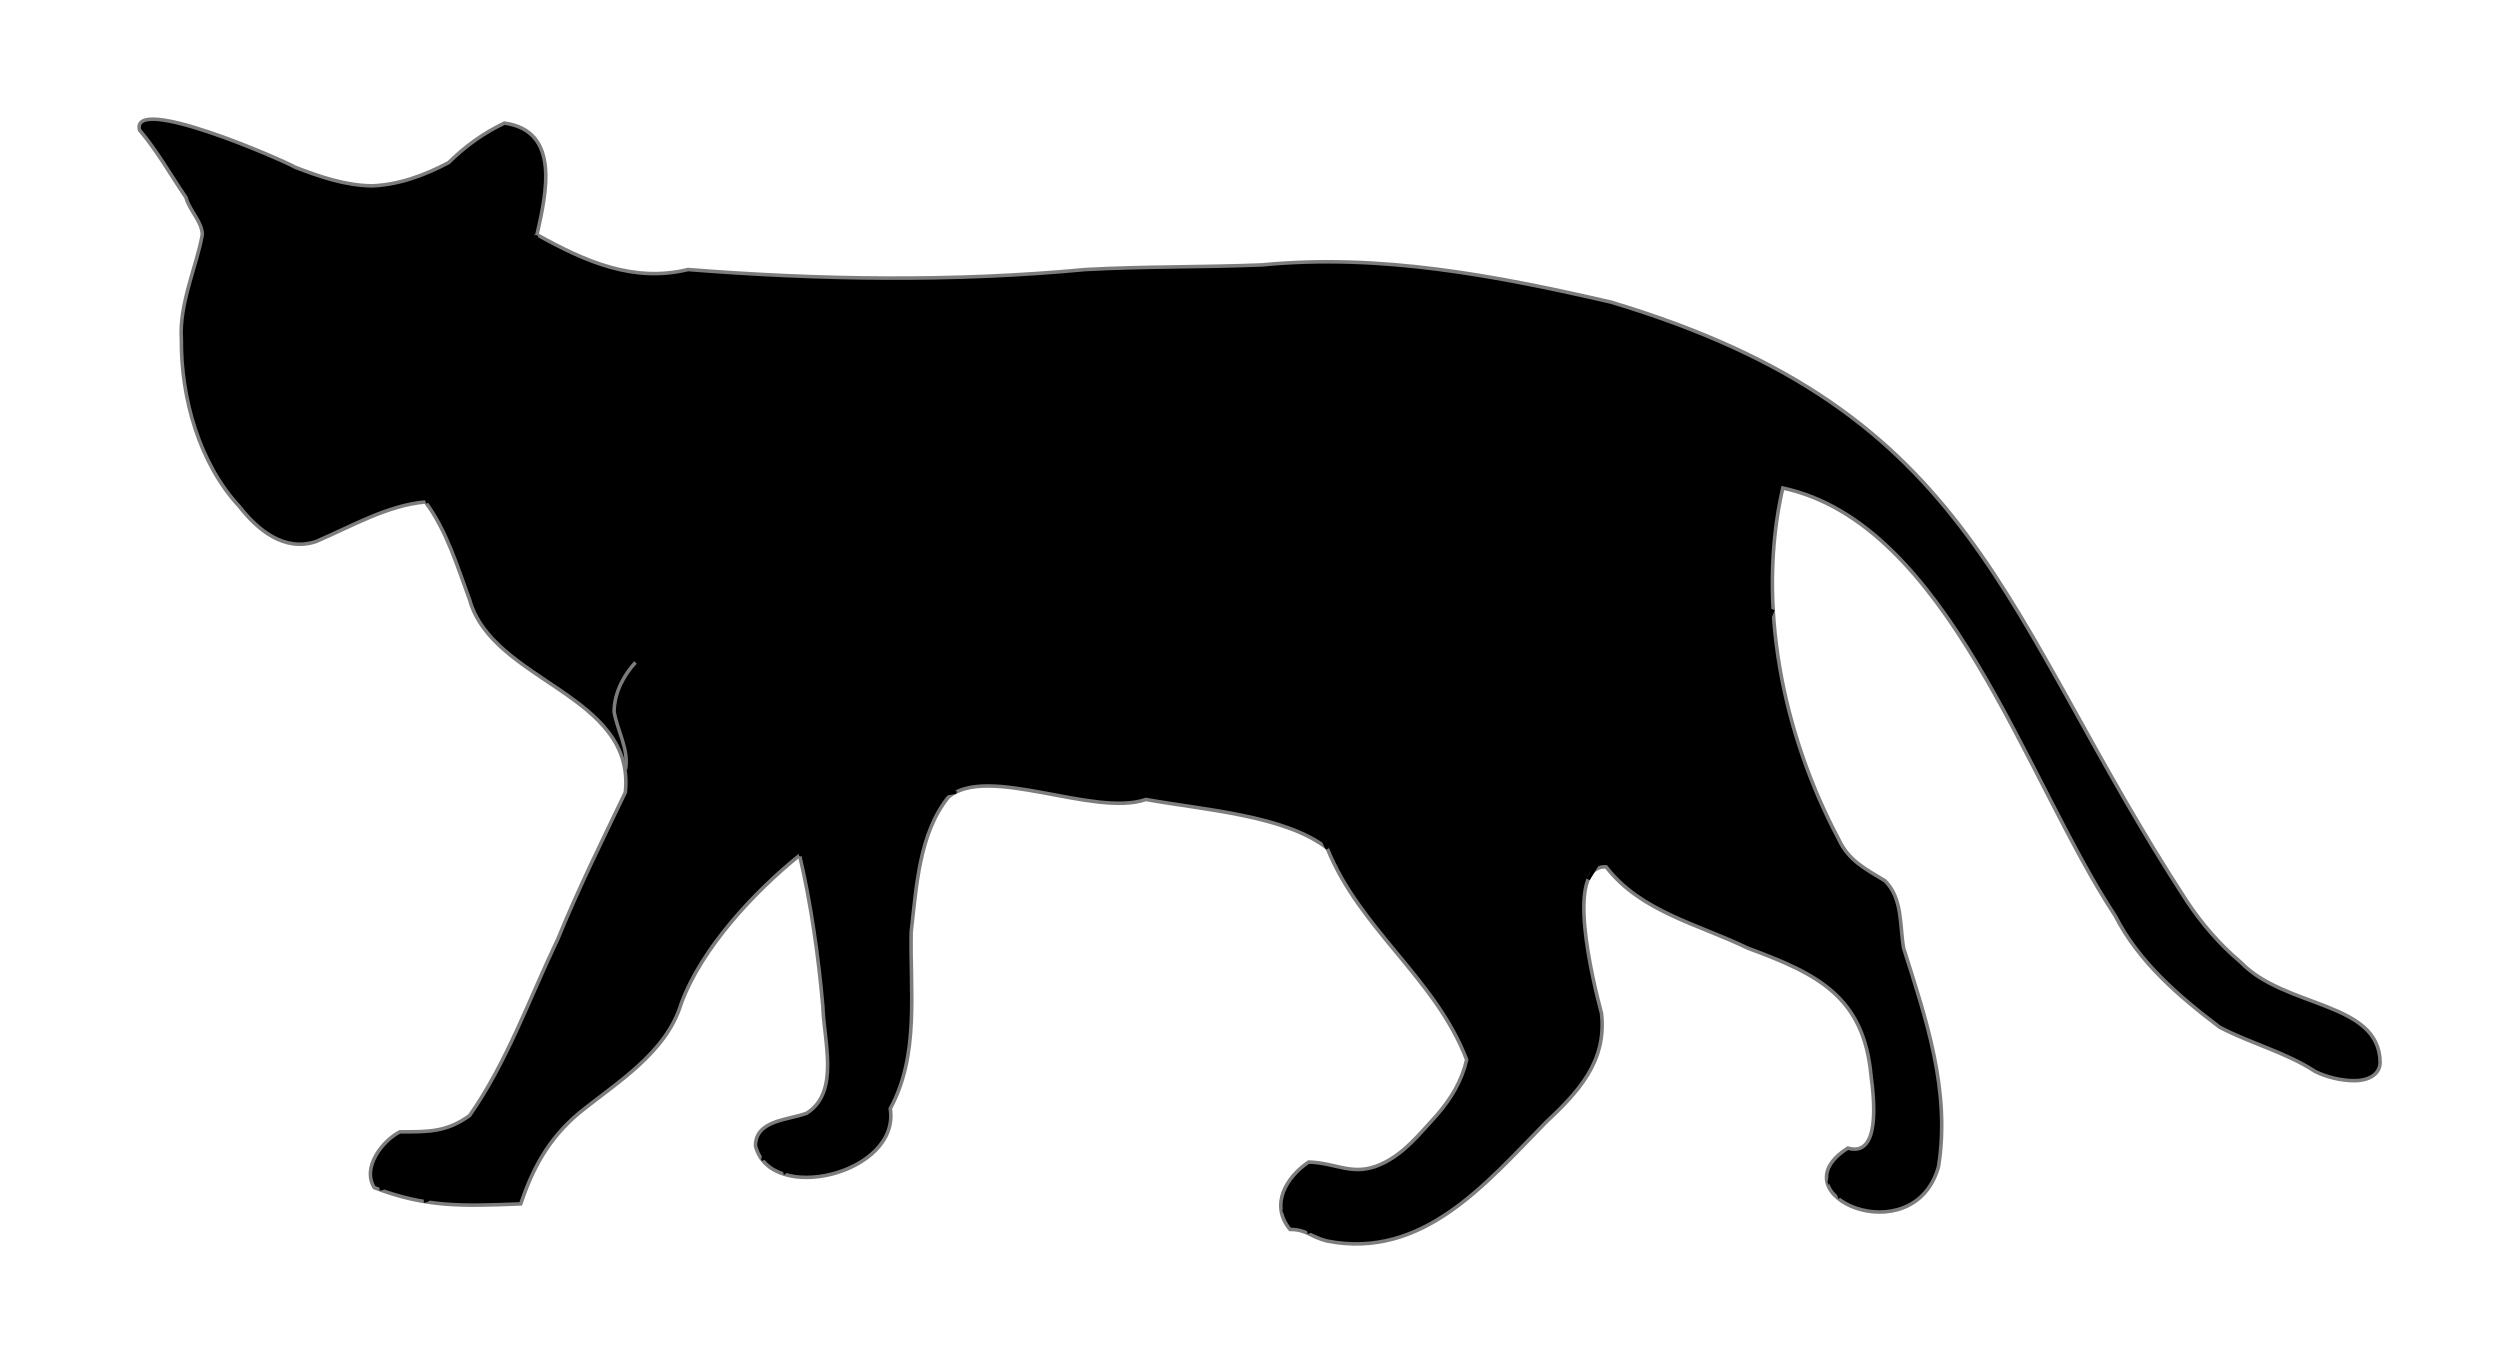 <?xml version="1.0" encoding="UTF-8" standalone="no"?>
<!-- Created with Inkscape (http://www.inkscape.org/) -->

<svg
   xmlns:dc="http://purl.org/dc/elements/1.1/"
   xmlns:cc="http://creativecommons.org/ns#"
   xmlns:rdf="http://www.w3.org/1999/02/22-rdf-syntax-ns#"
   xmlns:svg="http://www.w3.org/2000/svg"
   xmlns="http://www.w3.org/2000/svg"
   xmlns:xlink="http://www.w3.org/1999/xlink"
   xmlns:sodipodi="http://sodipodi.sourceforge.net/DTD/sodipodi-0.dtd"
   xmlns:inkscape="http://www.inkscape.org/namespaces/inkscape"
   id="svg2211"
   sodipodi:version="0.32"
   inkscape:version="0.47pre1"
   width="700"
   height="380"
   version="1.0"
   sodipodi:docname="cat_000.svg"
   inkscape:output_extension="org.inkscape.output.svg.inkscape"
   sodipodi:modified="true">
  <defs
     id="defs2214">
    <inkscape:perspective
       sodipodi:type="inkscape:persp3d"
       inkscape:vp_x="0 : 200 : 1"
       inkscape:vp_y="0 : 1000 : 0"
       inkscape:vp_z="775 : 200 : 1"
       inkscape:persp3d-origin="387.5 : 133.33333 : 1"
       id="perspective147" />
    <linearGradient
       id="linearGradient2309">
      <stop
         style="stop-color:#c02020;stop-opacity:1;"
         offset="0"
         id="stop2311" />
      <stop
         style="stop-color:#8b0f0f;stop-opacity:1;"
         offset="1"
         id="stop2313" />
    </linearGradient>
    <linearGradient
       id="linearGradient2298">
      <stop
         style="stop-color:#6b141f;stop-opacity:1;"
         offset="0"
         id="stop2300" />
      <stop
         style="stop-color:#bd162b;stop-opacity:1;"
         offset="1"
         id="stop2302" />
    </linearGradient>
    <linearGradient
       id="linearGradient2287">
      <stop
         style="stop-color:#6a6b14;stop-opacity:1;"
         offset="0"
         id="stop2289" />
      <stop
         style="stop-color:#d0c652;stop-opacity:1;"
         offset="1"
         id="stop2291" />
    </linearGradient>
    <linearGradient
       id="linearGradient2276">
      <stop
         style="stop-color:#139d0b;stop-opacity:1;"
         offset="0"
         id="stop2278" />
      <stop
         style="stop-color:#70d14f;stop-opacity:1;"
         offset="1"
         id="stop2280" />
    </linearGradient>
    <linearGradient
       id="linearGradient4336">
      <stop
         style="stop-color:#236b14;stop-opacity:1;"
         offset="0"
         id="stop4338" />
      <stop
         style="stop-color:#62cd5b;stop-opacity:1;"
         offset="1"
         id="stop4340" />
    </linearGradient>
    <linearGradient
       id="linearGradient4325">
      <stop
         style="stop-color:#0d8202;stop-opacity:1;"
         offset="0"
         id="stop4327" />
      <stop
         style="stop-color:#73ce40;stop-opacity:1;"
         offset="1"
         id="stop4329" />
    </linearGradient>
    <linearGradient
       id="linearGradient4312">
      <stop
         style="stop-color:#6b141f;stop-opacity:1;"
         offset="0"
         id="stop4314" />
      <stop
         style="stop-color:#c1162c;stop-opacity:1;"
         offset="1"
         id="stop4316" />
    </linearGradient>
    <linearGradient
       id="linearGradient4301">
      <stop
         style="stop-color:#11931a;stop-opacity:1;"
         offset="0"
         id="stop4303" />
      <stop
         style="stop-color:#1cca33;stop-opacity:1;"
         offset="1"
         id="stop4305" />
    </linearGradient>
    <linearGradient
       id="linearGradient4281">
      <stop
         style="stop-color:#8a0a0a;stop-opacity:1;"
         offset="0"
         id="stop4283" />
      <stop
         style="stop-color:#dc3c3c;stop-opacity:1;"
         offset="1"
         id="stop4285" />
    </linearGradient>
    <linearGradient
       id="linearGradient4257">
      <stop
         style="stop-color:#8f8f09;stop-opacity:1;"
         offset="0"
         id="stop4259" />
      <stop
         style="stop-color:#bfbf1c;stop-opacity:1;"
         offset="1"
         id="stop4261" />
    </linearGradient>
    <linearGradient
       id="linearGradient3226">
      <stop
         style="stop-color:#dedbdb;stop-opacity:1;"
         offset="0"
         id="stop3228" />
      <stop
         style="stop-color:#cfd0d1;stop-opacity:1;"
         offset="1"
         id="stop3230" />
    </linearGradient>
    <linearGradient
       id="linearGradient3218">
      <stop
         style="stop-color:#000000;stop-opacity:1;"
         offset="0"
         id="stop3220" />
      <stop
         style="stop-color:#7c7e86;stop-opacity:1;"
         offset="1"
         id="stop3222" />
    </linearGradient>
    <linearGradient
       inkscape:collect="always"
       xlink:href="#linearGradient3226"
       id="linearGradient3232"
       x1="160.095"
       y1="373.556"
       x2="458.159"
       y2="492"
       gradientUnits="userSpaceOnUse"
       gradientTransform="translate(58.571,-140.571)" />
    <linearGradient
       inkscape:collect="always"
       xlink:href="#linearGradient4281"
       id="linearGradient4287"
       x1="111.364"
       y1="260.989"
       x2="330.942"
       y2="262.83"
       gradientUnits="userSpaceOnUse" />
    <linearGradient
       inkscape:collect="always"
       xlink:href="#linearGradient4281"
       id="linearGradient2444"
       gradientUnits="userSpaceOnUse"
       x1="111.364"
       y1="260.989"
       x2="330.942"
       y2="262.83" />
    <linearGradient
       inkscape:collect="always"
       xlink:href="#linearGradient4257"
       id="linearGradient2585"
       gradientUnits="userSpaceOnUse"
       x1="119.647"
       y1="285.839"
       x2="681.368"
       y2="288.6"
       gradientTransform="translate(12,0)" />
    <linearGradient
       inkscape:collect="always"
       xlink:href="#linearGradient4301"
       id="linearGradient2587"
       gradientUnits="userSpaceOnUse"
       gradientTransform="translate(119.706,-32.865)"
       x1="13.992"
       y1="272.357"
       x2="150.984"
       y2="273.333" />
    <linearGradient
       inkscape:collect="always"
       xlink:href="#linearGradient4336"
       id="linearGradient2589"
       gradientUnits="userSpaceOnUse"
       gradientTransform="translate(238.476,-73.54)"
       x1="113.238"
       y1="339.714"
       x2="156.917"
       y2="339.389" />
    <linearGradient
       inkscape:collect="always"
       xlink:href="#linearGradient2276"
       id="linearGradient2591"
       gradientUnits="userSpaceOnUse"
       gradientTransform="translate(116.452,-128.206)"
       x1="304.246"
       y1="389.825"
       x2="429.849"
       y2="387.222" />
    <linearGradient
       inkscape:collect="always"
       xlink:href="#linearGradient2309"
       id="linearGradient2593"
       gradientUnits="userSpaceOnUse"
       gradientTransform="translate(-170,0)"
       x1="630.908"
       y1="271.804"
       x2="717.278"
       y2="270.775" />
    <linearGradient
       inkscape:collect="always"
       xlink:href="#linearGradient2298"
       id="linearGradient2595"
       gradientUnits="userSpaceOnUse"
       gradientTransform="translate(12,-108)"
       x1="392.074"
       y1="388.92"
       x2="413.497"
       y2="388.808" />
    <linearGradient
       inkscape:collect="always"
       xlink:href="#linearGradient4325"
       id="linearGradient2597"
       gradientUnits="userSpaceOnUse"
       gradientTransform="translate(280.745,-86.284)"
       x1="49.239"
       y1="347.963"
       x2="133.613"
       y2="348.498" />
    <linearGradient
       inkscape:collect="always"
       xlink:href="#linearGradient4281"
       id="linearGradient2599"
       gradientUnits="userSpaceOnUse"
       x1="111.364"
       y1="260.989"
       x2="330.942"
       y2="262.83"
       gradientTransform="translate(12,0)" />
    <linearGradient
       inkscape:collect="always"
       xlink:href="#linearGradient4281"
       id="linearGradient2601"
       gradientUnits="userSpaceOnUse"
       x1="111.364"
       y1="260.989"
       x2="330.942"
       y2="262.83"
       gradientTransform="translate(12,0)" />
    <linearGradient
       inkscape:collect="always"
       xlink:href="#linearGradient4281"
       id="linearGradient2603"
       gradientUnits="userSpaceOnUse"
       x1="111.364"
       y1="260.989"
       x2="330.942"
       y2="262.83"
       gradientTransform="translate(12,0)" />
    <linearGradient
       inkscape:collect="always"
       xlink:href="#linearGradient4281"
       id="linearGradient2605"
       gradientUnits="userSpaceOnUse"
       x1="111.364"
       y1="260.989"
       x2="330.942"
       y2="262.83"
       gradientTransform="translate(12,0)" />
    <linearGradient
       inkscape:collect="always"
       xlink:href="#linearGradient4312"
       id="linearGradient2607"
       gradientUnits="userSpaceOnUse"
       x1="331.254"
       y1="252.508"
       x2="355.508"
       y2="253.159"
       gradientTransform="translate(12,0)" />
    <linearGradient
       inkscape:collect="always"
       xlink:href="#linearGradient2287"
       id="linearGradient2609"
       gradientUnits="userSpaceOnUse"
       gradientTransform="translate(-205.205,21.168)"
       x1="620.323"
       y1="248.104"
       x2="743.797"
       y2="248.564" />
  </defs>
  <sodipodi:namedview
     inkscape:window-height="682"
     inkscape:window-width="1024"
     inkscape:pageshadow="2"
     inkscape:pageopacity="0.0"
     guidetolerance="10.0"
     gridtolerance="10.0"
     objecttolerance="10.0"
     borderopacity="1.0"
     bordercolor="#666666"
     pagecolor="#ffffff"
     id="base"
     inkscape:zoom="1.0925"
     inkscape:cx="238.30092"
     inkscape:cy="200"
     inkscape:window-x="-4"
     inkscape:window-y="-4"
     inkscape:current-layer="g2494"
     showguides="true"
     inkscape:guide-bbox="true"
     width="775px"
     height="400px"
     showgrid="false"
     inkscape:window-maximized="1" />
  <g
     id="g2494"
     transform="translate(-87.351,-57.242)">
    <g
       transform="translate(48.321,-46.908)"
       id="g2317"
       style="fill:#000000;fill-opacity:1">
      <g
         id="g4236"
         style="fill:#000000;fill-opacity:1">
        <path
           sodipodi:nodetypes="ccccccccscccccccccccccccccccccccccccccccccccccccccccccccccc"
           id="path2220"
           d="m 189.381,169.857 c 13.484,7.517 27.021,13.488 42.302,9.762 36.872,2.91 74.371,3.49 111.286,0 16.474,-0.895 32.968,-0.628 49.46,-1.302 33.024,-3.224 65.572,3.035 97.619,10.413 103.407,30.934 108.778,87.201 161.397,167.905 4.15,6.233 9.217,12.098 14.968,16.921 12.355,12.926 38.767,10.918 39.048,27.984 0,3.662 -3.567,5.206 -7.159,5.206 -3.813,0 -7.931,-1.037 -11.063,-2.603 -8.27,-5.4 -17.927,-7.769 -26.683,-12.365 -11.45,-8.661 -22.684,-18.282 -29.286,-31.238 -25.069,-37.966 -46.686,-109.8 -93.063,-119.746 -7.449,32.538 0.016,68.872 15.619,98.27 2.802,6.108 7.648,8.436 13.016,11.714 4.984,5.027 4.07,12.473 5.206,18.873 6.363,20.058 13.139,39.969 9.762,61.175 -6.964,24.744 -46.082,7.955 -25.381,-5.206 9.243,2.696 7.326,-13.956 6.508,-20.175 -2.026,-22.25 -14.914,-28.584 -34.492,-35.794 -13.789,-6.728 -30.031,-10.183 -39.698,-22.778 -11.744,-0.599 -3.749,31.732 -1.302,41 1.565,13.549 -6.653,22.186 -15.619,30.587 -16.9,17.235 -34.457,38.376 -61.175,33.19 -4.772,-1.193 -5.75,-3.254 -10.413,-3.254 -5.741,-6.894 -1.027,-14.681 5.206,-18.873 7.849,0.215 12.36,4.137 20.175,0.651 6.556,-2.901 10.901,-8.565 15.619,-13.667 4.065,-4.675 7.058,-9.597 8.46,-15.619 C 441.014,378.104 419.777,364.376 410.651,341.667 398.879,332.423 375.857,330.897 359.889,328 c -14.556,5.058 -44.396,-9.979 -55.317,-0.651 -8.2,10.198 -8.934,25.046 -10.413,37.746 -0.328,16.622 2.342,34.438 -5.857,49.46 2.894,18.234 -33.564,27.111 -37.746,10.413 0.043,-7.236 9.246,-7.195 14.317,-9.111 9.374,-5.832 4.815,-20.252 4.556,-29.937 -1.247,-14.044 -3.28,-28.485 -6.508,-42.302 -12.612,10.149 -27.511,26.021 -33.19,41.651 -4.257,13.839 -17.99,21.936 -28.635,30.587 -8.507,7.178 -12.882,15.396 -16.27,25.381 -16.026,0.631 -26.633,1.044 -41,-4.556 -3.528,-5.645 2.281,-13.106 7.159,-15.619 7.724,-0.012 13.002,0.191 19.524,-4.556 10.466,-14.885 16.805,-32.925 24.73,-49.46 5.693,-13.962 12.349,-27.429 18.873,-41 2.976,-27.553 -37.176,-30.89 -43.603,-54.016 -3.398,-9.233 -6.425,-19.362 -12.365,-27.333 -10.63,0.922 -20.693,6.838 -30.587,11.063 -8.865,2.996 -16.349,-3.199 -21.476,-9.762 -11.267,-12.104 -16.41,-30.5 -16.27,-46.857 -0.658,-9.946 4.385,-20.769 5.857,-29.286 0,-3.61 -3.665,-6.851 -4.556,-10.413 -4.242,-6.179 -8.095,-13.133 -13.016,-18.873 -2.518,-10.19 39.766,8.212 43.603,10.413 6.937,2.684 13.973,5.084 21.476,5.206 7.533,-0.28 14.865,-2.999 21.476,-6.508 4.727,-4.654 9.641,-8.2 15.619,-11.063 15.76,2.178 11.703,19.757 9.111,31.238 z"
           style="fill:#000000;fill-opacity:1;fill-rule:evenodd;stroke:#7d7d7d;stroke-width:1px;stroke-linecap:butt;stroke-linejoin:miter;stroke-opacity:1" />
        <path
           sodipodi:nodetypes="ccc"
           id="path3236"
           d="m 216.959,289.632 c -2.834,3.075 -5.925,8.016 -5.982,13.805 0.957,5.513 4.132,10.329 3.221,16.106"
           style="fill:#000000;stroke:#7d7d7d;stroke-width:1px;stroke-linecap:butt;stroke-linejoin:miter;stroke-opacity:1;fill-opacity:1" />
        <path
           sodipodi:nodetypes="ccccc"
           id="path3238"
           d="m 287.746,308.493 c -4.088,13.292 -14.281,24.289 -24.071,34.022 -0.259,0.242 -0.327,0.613 -0.491,0.919 m 43.229,-17.471 c -8.935,1.929 -17.632,-2.324 -26.527,-0.919"
           style="fill:#000000;stroke:#000000;stroke-width:1.033px;stroke-linecap:round;stroke-linejoin:miter;stroke-opacity:1;fill-opacity:1" />
        <path
           sodipodi:nodetypes="ccc"
           id="path3240"
           d="m 407.534,314.222 c -3.587,5.988 0.439,19.129 2.301,25.77 0.204,0.815 0.773,1.545 0.92,1.841"
           style="fill:#000000;stroke:#000000;stroke-width:1px;stroke-linecap:butt;stroke-linejoin:miter;stroke-opacity:1;fill-opacity:1" />
        <path
           sodipodi:nodetypes="cc"
           id="path3242"
           d="m 535.463,274.829 c -11.546,28.914 -36.295,49.139 -51.784,75.527"
           style="fill:#000000;stroke:#000000;stroke-width:1.059px;stroke-linecap:butt;stroke-linejoin:miter;stroke-opacity:1;fill-opacity:1" />
        <path
           id="path3244"
           d="m 252.869,428.495 c -0.8,1.6 1.026,-4.168 2.761,-4.602 1.219,-0.305 2.557,-0.179 3.681,-0.46"
           style="fill:#000000;stroke:#000000;stroke-width:1px;stroke-linecap:butt;stroke-linejoin:miter;stroke-opacity:1;fill-opacity:1" />
        <path
           id="path3246"
           d="m 258.391,432.637 c 0.733,-0.183 1.972,-3.984 5.062,-4.602 0.451,-0.09 0.92,0 1.381,0"
           style="fill:#000000;stroke:#000000;stroke-width:1px;stroke-linecap:butt;stroke-linejoin:miter;stroke-opacity:1;fill-opacity:1" />
        <path
           id="path3248"
           d="m 398.171,443.336 c 2.018,-0.404 1.841,-3.681 2.761,-5.522 0.576,-1.152 4.25,-1.408 5.982,-1.841"
           style="fill:#000000;stroke:#000000;stroke-width:1px;stroke-linecap:butt;stroke-linejoin:miter;stroke-opacity:1;fill-opacity:1" />
        <path
           id="path3250"
           d="m 405.074,449.203 c 2.56,-0.64 2.491,-4.859 4.602,-6.443 1.554,-1.165 3.465,-2.362 5.062,-2.761 0.333,-0.083 0.614,0.307 0.92,0.46"
           style="fill:#000000;stroke:#000000;stroke-width:1px;stroke-linecap:butt;stroke-linejoin:miter;stroke-opacity:1;fill-opacity:1" />
        <path
           id="path3252"
           d="m 550.836,435.398 c 0.15,-0.037 1.566,-3.498 4.142,-4.142 1.349,-0.337 2.722,-0.46 4.142,-0.46"
           style="fill:#000000;stroke:#000000;stroke-width:1px;stroke-linecap:butt;stroke-linejoin:miter;stroke-opacity:1;fill-opacity:1" />
        <path
           id="path3254"
           d="m 553.597,439.309 c 1.608,-0.402 2.39,-3.681 6.443,-3.681 0.485,0 0.92,0.307 1.381,0.46"
           style="fill:#000000;stroke:#000000;stroke-width:1px;stroke-linecap:butt;stroke-linejoin:miter;stroke-opacity:1;fill-opacity:1" />
        <path
           id="path3256"
           d="m 145.305,437.025 c 2.396,0 2.908,-3.828 4.602,-5.522 1.585,-1.586 5.226,-0.92 7.363,-0.92"
           style="fill:#000000;stroke:#000000;stroke-width:1px;stroke-linecap:butt;stroke-linejoin:miter;stroke-opacity:1;fill-opacity:1" />
        <path
           id="path3258"
           d="m 157.702,440.437 c 2.18,0 2.6,-3.52 4.142,-5.062 1.628,-1.628 3.698,-1.381 5.982,-1.381"
           style="fill:#000000;stroke:#000000;stroke-width:1px;stroke-linecap:butt;stroke-linejoin:miter;stroke-opacity:1;fill-opacity:1" />
        <path
           sodipodi:nodetypes="cc"
           id="path3262"
           d="m 158.167,244.669 c 5.387,-1.678 10.343,-4.511 15.186,-7.363"
           style="fill:#000000;stroke:#000000;stroke-width:1px;stroke-linecap:butt;stroke-linejoin:miter;stroke-opacity:1;fill-opacity:1" />
        <path
           sodipodi:nodetypes="cc"
           id="path3264"
           d="m 187.921,181.109 c -0.192,-3.989 -0.171,-7.409 1.381,-11.044"
           style="fill:#000000;stroke:#000000;stroke-width:1px;stroke-linecap:butt;stroke-linejoin:miter;stroke-opacity:1;fill-opacity:1" />
      </g>
    </g>
  </g>
</svg>
